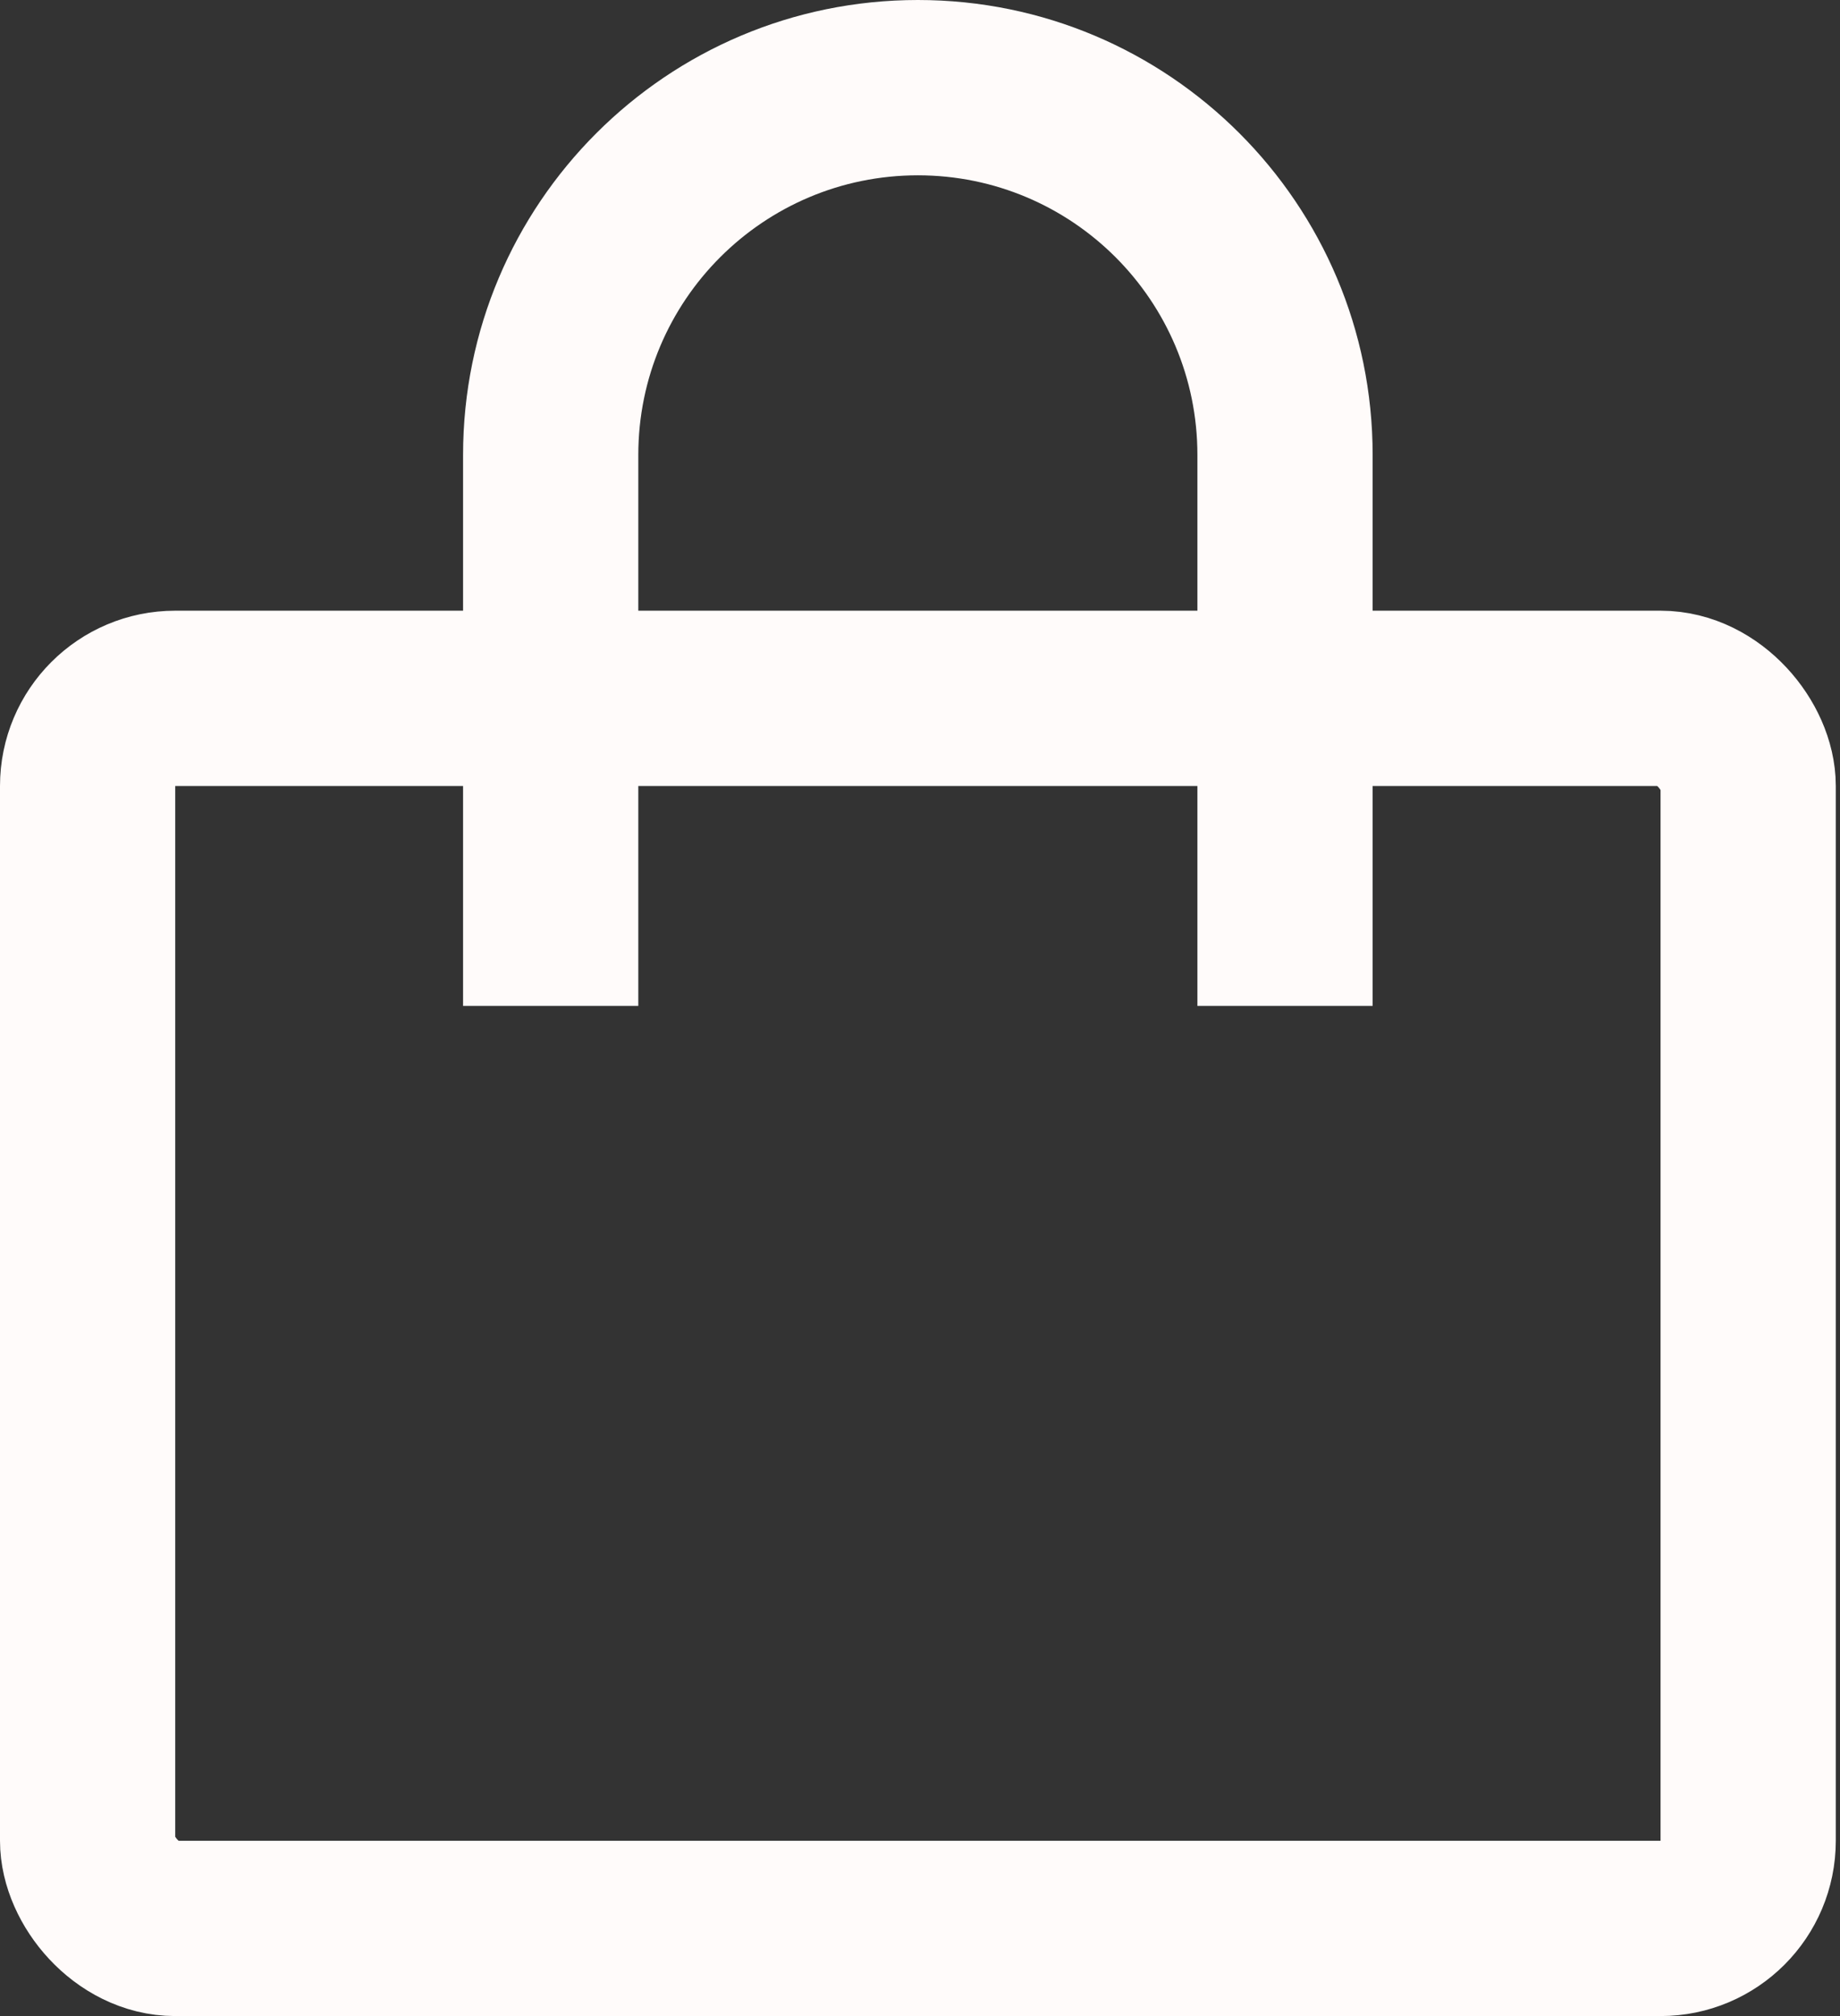 <svg width="21" height="23" viewBox="0 0 21 23" fill="none" xmlns="http://www.w3.org/2000/svg">
<rect x="0" y="0" width="21" height="23" fill="#333333" stroke="none"/>
<rect x="1" y="7.967" width="18.952" height="14.033" rx="1" stroke="#FFFBFA" stroke-width="2"/>
<path d="M13.666 5.19V11.476H15.666V5.19H13.666ZM7.285 11.476V5.19H5.285V11.476H7.285ZM10.476 2C12.238 2 13.666 3.428 13.666 5.19H15.666C15.666 2.324 13.342 0 10.476 0V2ZM10.476 0C7.609 0 5.285 2.324 5.285 5.19H7.285C7.285 3.428 8.714 2 10.476 2V0Z" fill="#FFFBFA"/>
</svg>
